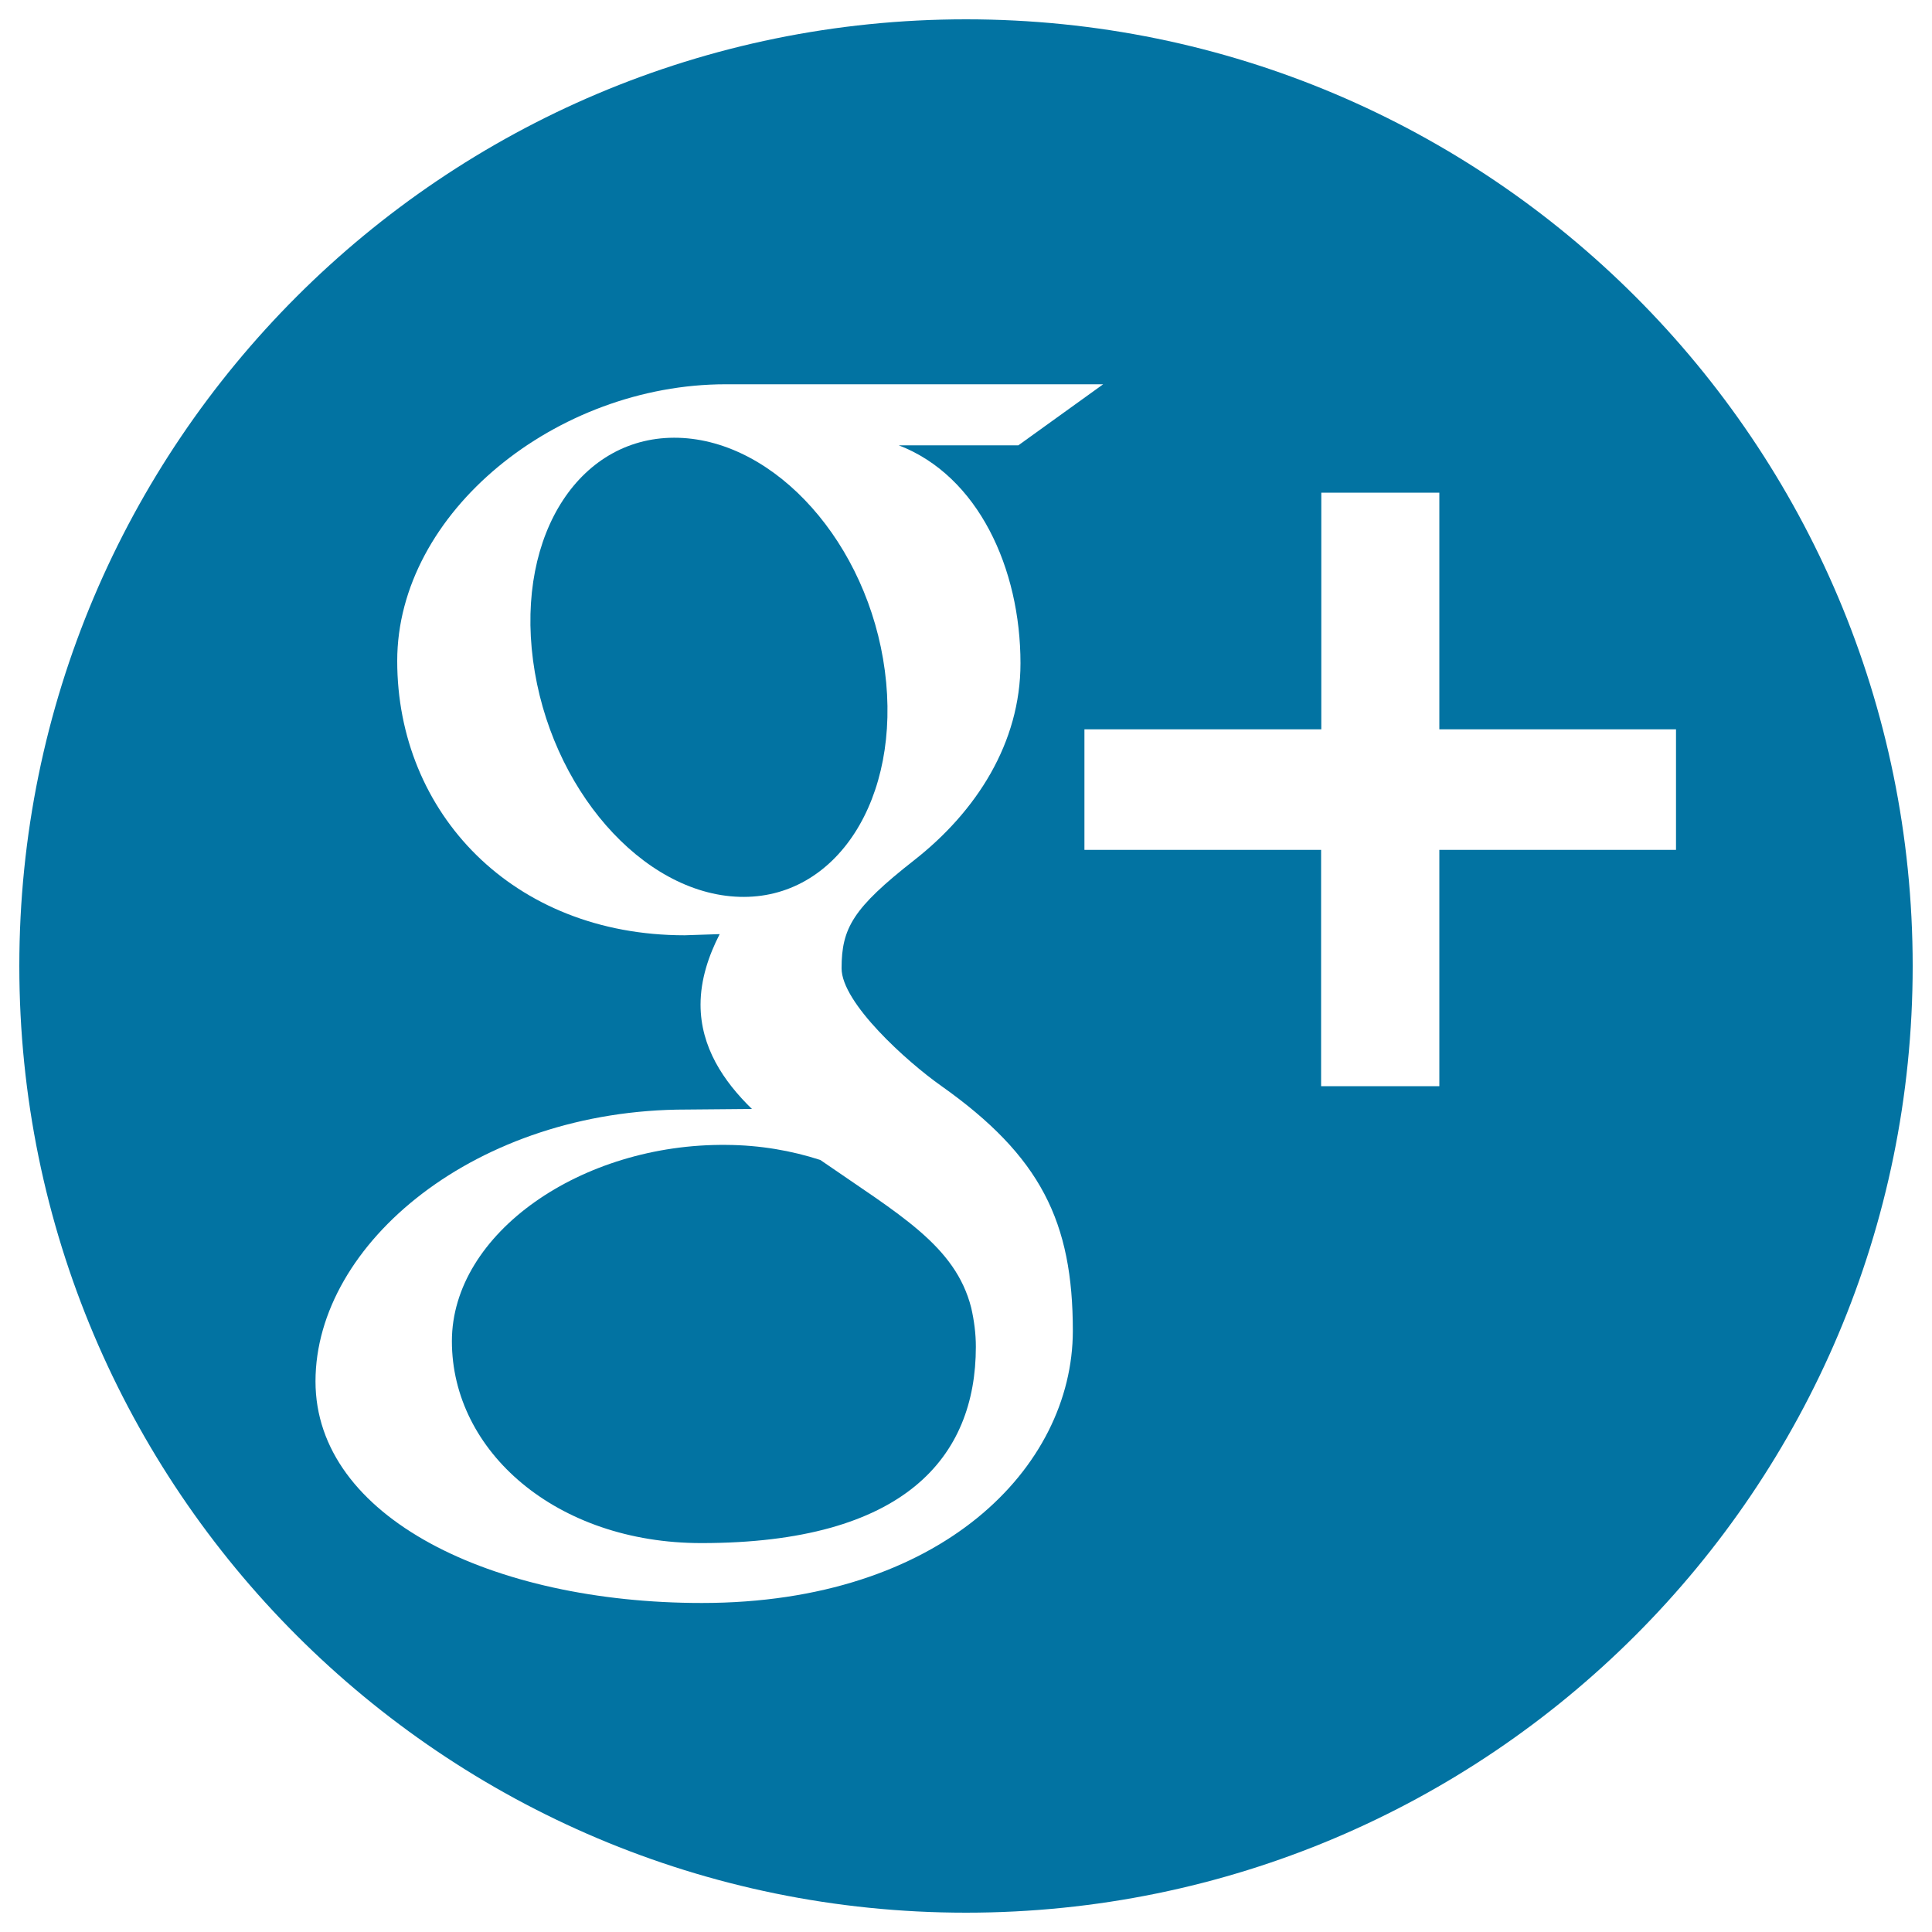 <svg xmlns="http://www.w3.org/2000/svg" viewBox="0 0 1000 1000" style="fill:#0273a2">
<title>Googleplus Logo SVG icon</title>
<g><g><g><path d="M500,10C229.4,10,10,229.4,10,500s219.4,490,490,490s490-219.4,490-490C990,229.3,770.6,10,500,10z M363.3,829.7c-108.5,0-200-44.2-200-114.7c0-71.6,83.5-140.8,192-140.7l33.9-0.3c-14.8-14.4-26.6-32.1-26.6-54c0-13,4.2-25.4,9.9-36.5l-18.1,0.6c-89.1,0-148.8-63.4-148.8-142c0-76.9,82.4-143.2,170-143.2H571l-43.9,31.6h-61.9c41.1,15.8,63,63.7,63,112.8c0,41.2-22.8,76.7-55.1,102c-31.5,24.7-37.5,35-37.5,55.9c0,17.9,33.8,48.3,51.5,60.8c51.6,36.5,68.2,70.4,68.2,126.9C555.2,759.6,487,829.7,363.3,829.7z M745,439.9v122.3h-61.2V439.9H561.3v-62.4h122.6V255H745v122.5h122.5v62.4H745z"/><path d="M424.6,600.4c-14.8-4.8-31.2-7.7-48.6-7.8c-75-0.8-142.1,45.7-142.1,101.6c0,57.1,54.1,104.5,129.1,104.5c105.4,0,142.1-44.6,142.1-101.6c0-6.9-0.9-13.6-2.4-20.2C494.5,644.6,465.3,628.6,424.6,600.4z"/><path d="M458,347.2c-8.7-66-56.5-119.1-106.8-120.6c-50.3-1.5-84,49.1-75.3,115.2c8.7,66.1,56.5,120.9,106.9,122.4C432.9,465.7,466.7,413.3,458,347.2z"/></g></g></g>
</svg>